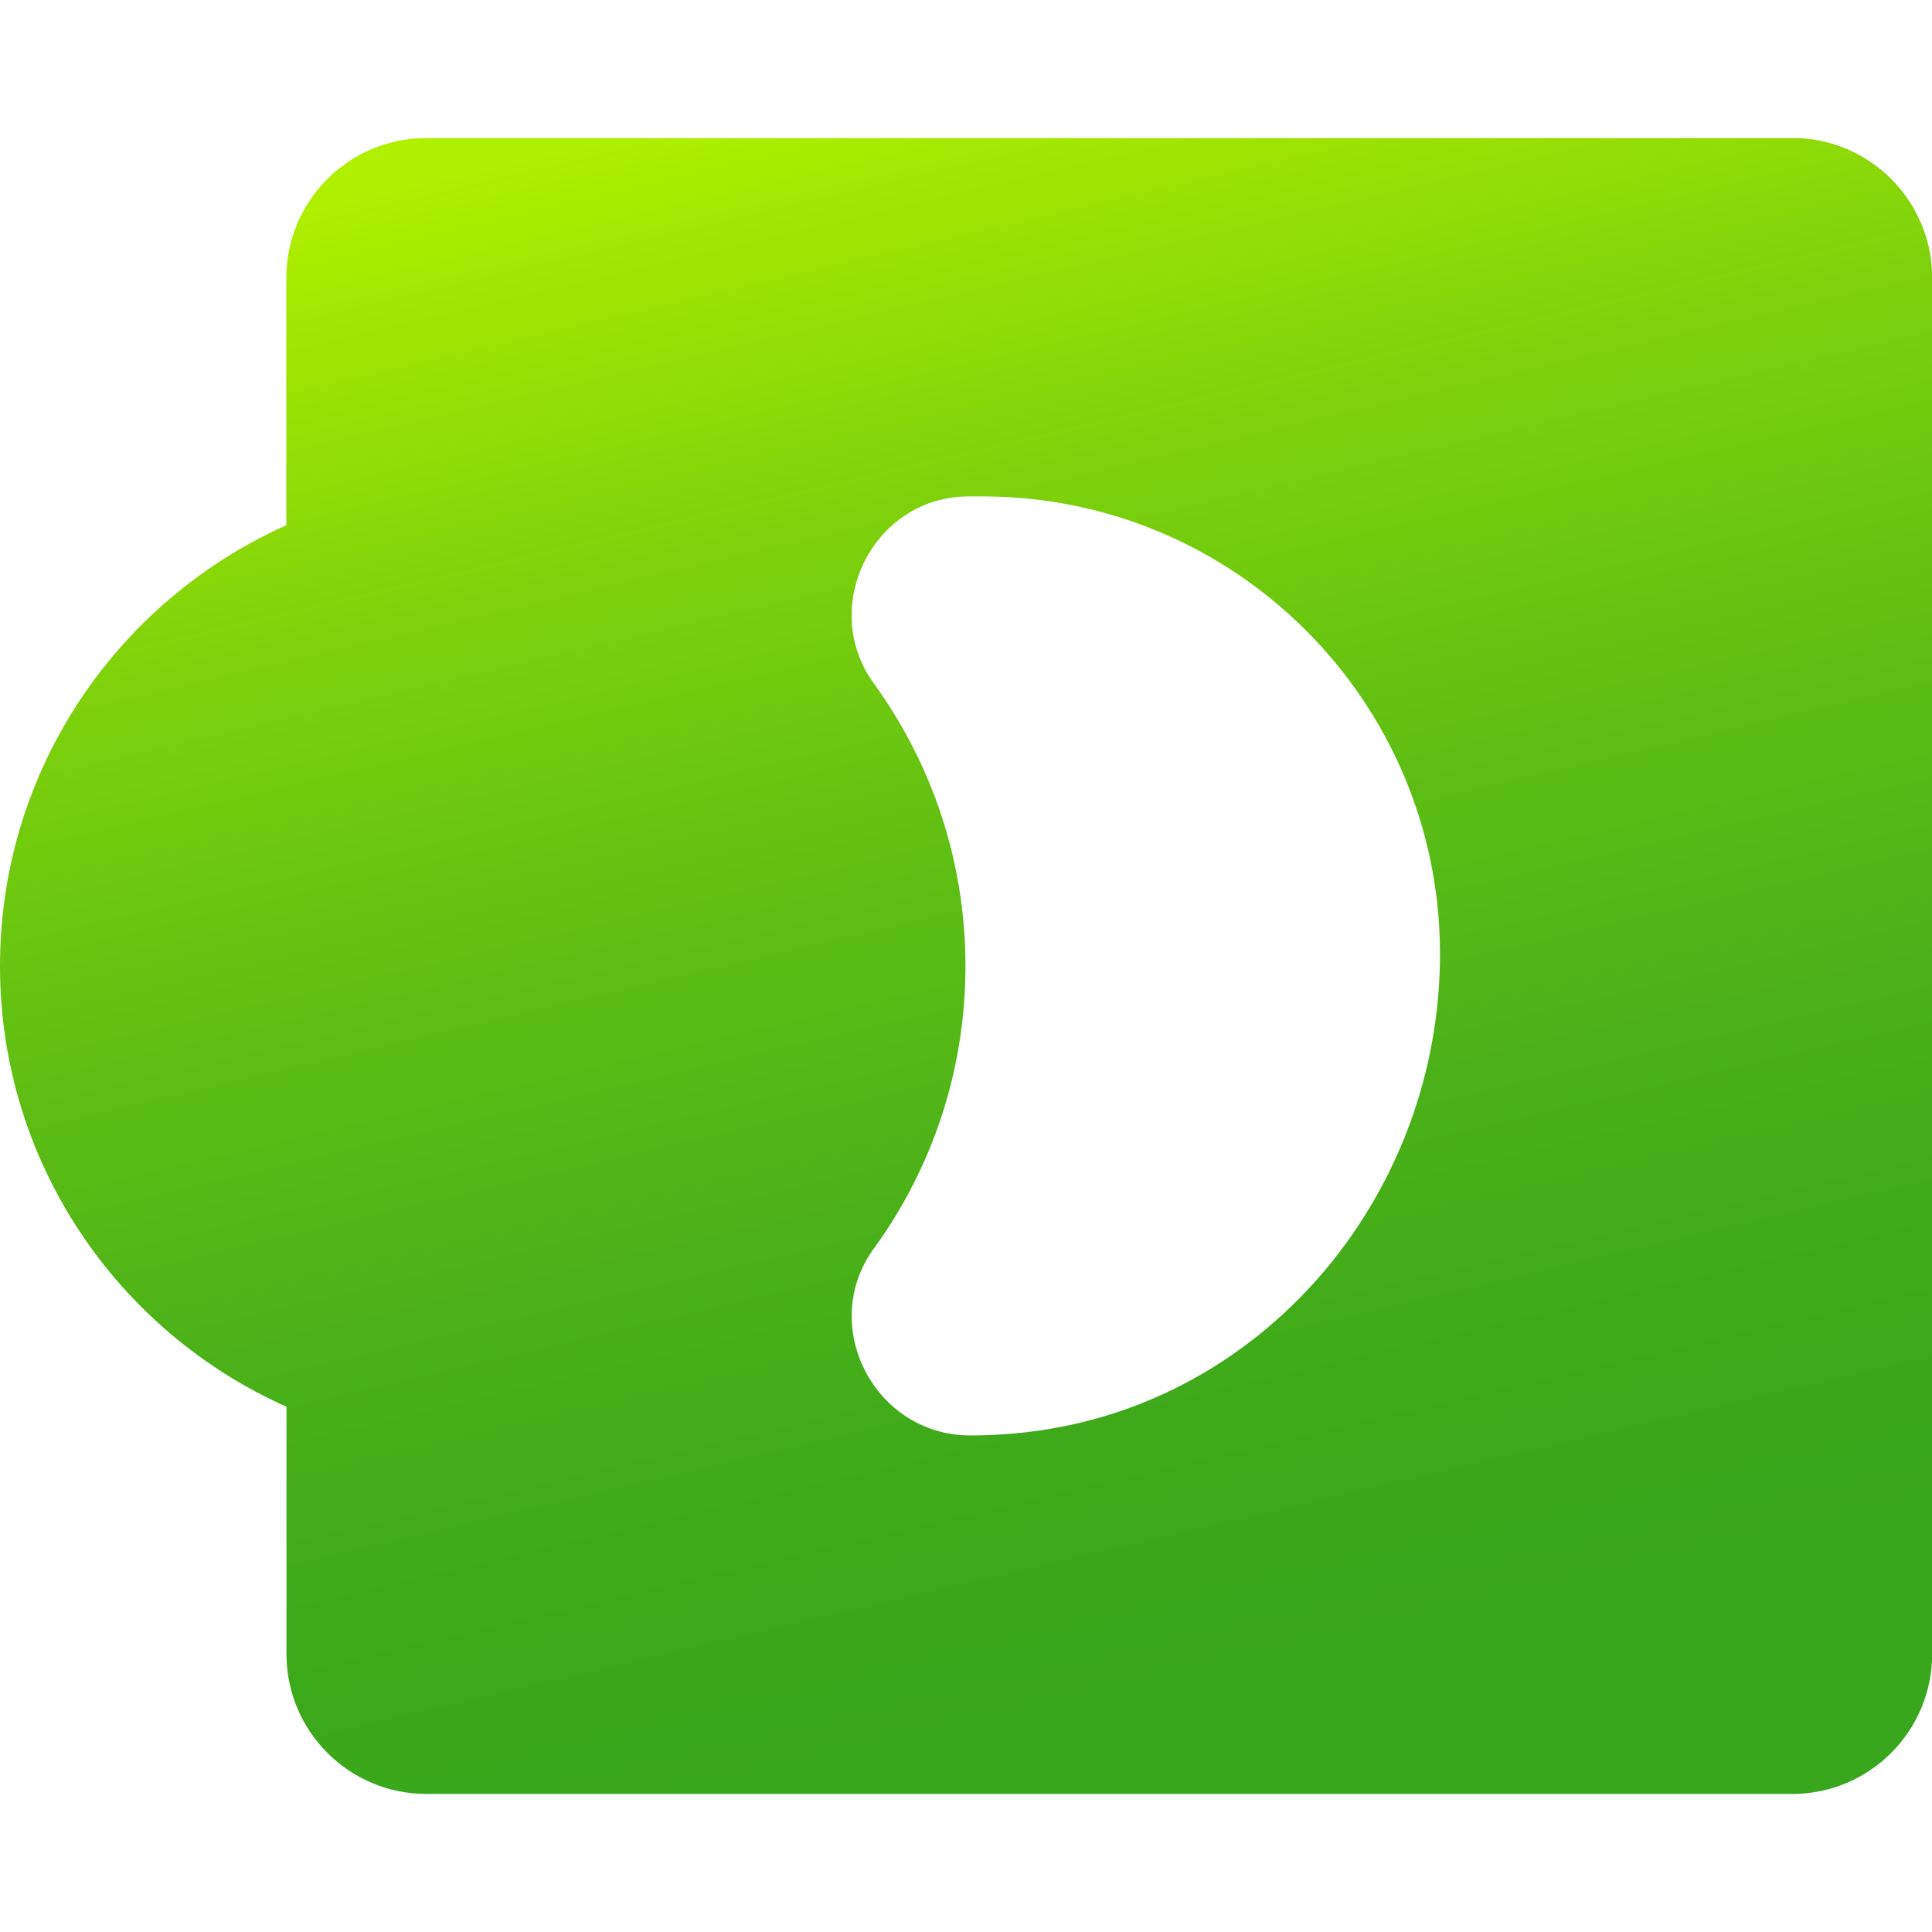 <svg xmlns="http://www.w3.org/2000/svg" viewBox="0 0 144 144"><defs><clipPath id="clippath"><path d="M0 10.29h144v123.43H0z" class="cls-2"/></clipPath><clipPath id="clippath-1"><path d="M65.14 93.05c4.29-5.91 6.82-13.18 6.82-21.05s-2.54-15.14-6.83-21.06c-4.14-5.71-.04-13.9 7.01-13.94h1.09c18.83 0 34.1 15.27 34.1 34.1 0 17.49-12.47 32.98-29.78 35.51-1.77.26-3.51.38-5.23.38-7.13 0-11.37-8.18-7.18-13.95M31.77 10.29c-5.76 0-10.43 4.67-10.43 10.43v18.41s0 .03-.02.03C8.77 44.77 0 57.35 0 72s8.77 27.23 21.33 32.84c.01 0 .02.02.02.03v18.41c0 5.76 4.67 10.43 10.43 10.43h101.8c5.76 0 10.43-4.67 10.43-10.43V20.71c0-5.76-4.67-10.43-10.43-10.43H31.77Z" class="cls-2"/></clipPath><linearGradient id="linear-gradient" x1="-993.94" x2="-993.37" y1="4.05" y2="4.05" gradientTransform="matrix(0 213.81 213.81 0 -794.29 212521.04)" gradientUnits="userSpaceOnUse"><stop offset="0" stop-color="#afef00"/><stop offset=".22" stop-color="#84d50a"/><stop offset=".44" stop-color="#63c112"/><stop offset=".65" stop-color="#4cb218"/><stop offset=".84" stop-color="#3da91b"/><stop offset="1" stop-color="#39a71d"/></linearGradient><style>.cls-2{stroke-width:0;fill:none}</style></defs><g id="Brandmark" style="clip-path:url(#clippath)"><g style="clip-path:url(#clippath-1)"><path d="M-12.2-4.53h168.39v153.07H-12.2z" style="fill:url(#linear-gradient);stroke-width:0" transform="rotate(-13.21 72.005 72.008)"/></g></g></svg>